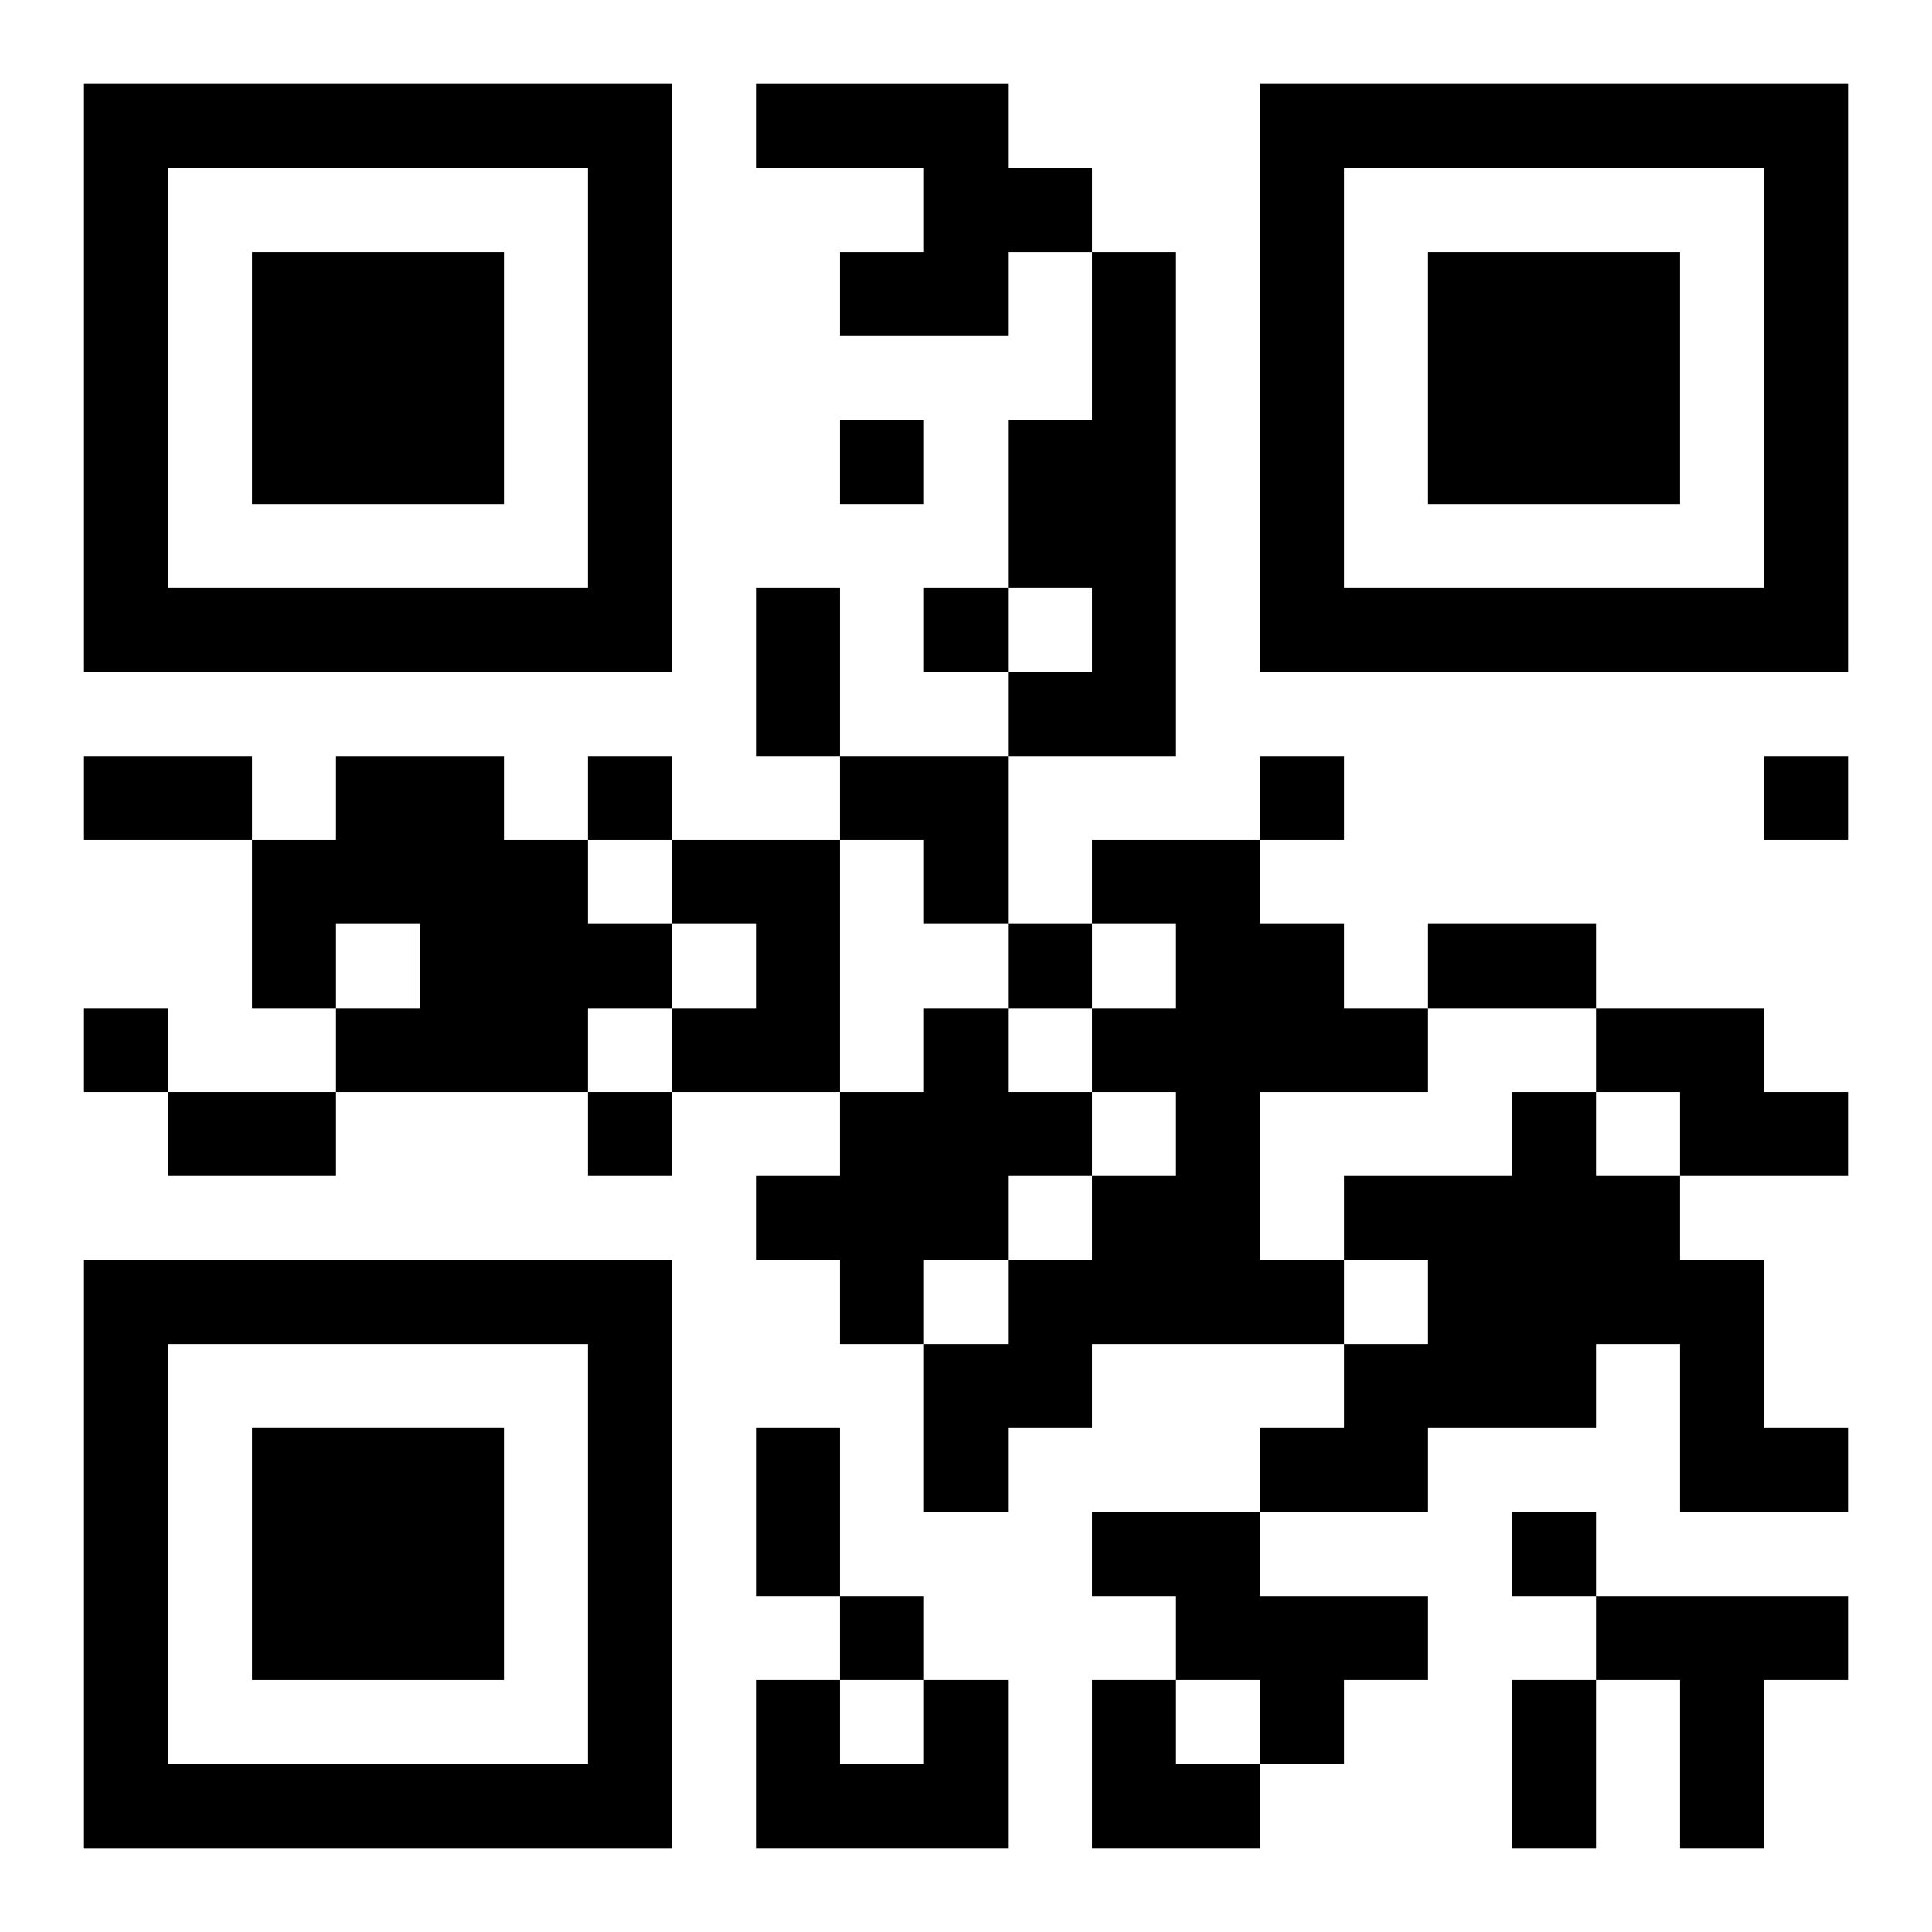 <?xml version="1.0" encoding="UTF-8"?>
<svg width="250" height="250" baseProfile="full" version="1.1" viewBox="-1 -1 23 23" xmlns="http://www.w3.org/2000/svg" xmlns:xlink="http://www.w3.org/1999/xlink"><symbol id="a"><path d="m0 7v7h7v-7h-7zm1 1h5v5h-5v-5zm1 1v3h3v-3h-3z"/></symbol><use y="-7" xlink:href="#a"/><use y="7" xlink:href="#a"/><use x="14" y="-7" xlink:href="#a"/><path d="m8 0h3v1h1v1h-1v1h-2v-1h1v-1h-2v-1m4 2h1v6h-2v-1h1v-1h-1v-2h1v-2m-9 6h2v1h1v1h1v1h-1v1h-3v-1h1v-1h-1v1h-1v-2h1v-1m4 1h2v3h-2v-1h1v-1h-1v-1m5 0h2v1h1v1h1v1h-2v2h1v1h-3v1h-1v1h-1v-2h1v-1h1v-1h1v-1h-1v-1h1v-1h-1v-1m-2 2h1v1h1v1h-1v1h-1v1h-1v-1h-1v-1h1v-1h1v-1m8 0h2v1h1v1h-2v-1h-1v-1m-1 1h1v1h1v1h1v2h1v1h-2v-2h-1v1h-2v1h-2v-1h1v-1h1v-1h-1v-1h2v-1m-5 5h2v1h2v1h-1v1h-1v-1h-1v-1h-1v-1m6 1h3v1h-1v2h-1v-2h-1v-1m-8 1h1v2h-3v-2h1v1h1v-1m-1-15v1h1v-1h-1m1 2v1h1v-1h-1m-4 2v1h1v-1h-1m8 0v1h1v-1h-1m6 0v1h1v-1h-1m-9 2v1h1v-1h-1m-11 1v1h1v-1h-1m6 1v1h1v-1h-1m11 5v1h1v-1h-1m-8 1v1h1v-1h-1m-1-12h1v2h-1v-2m-8 2h2v1h-2v-1m16 2h2v1h-2v-1m-15 2h2v1h-2v-1m7 4h1v2h-1v-2m9 3h1v2h-1v-2m-8-11h2v2h-1v-1h-1zm3 11h1v1h1v1h-2z"/></svg>

